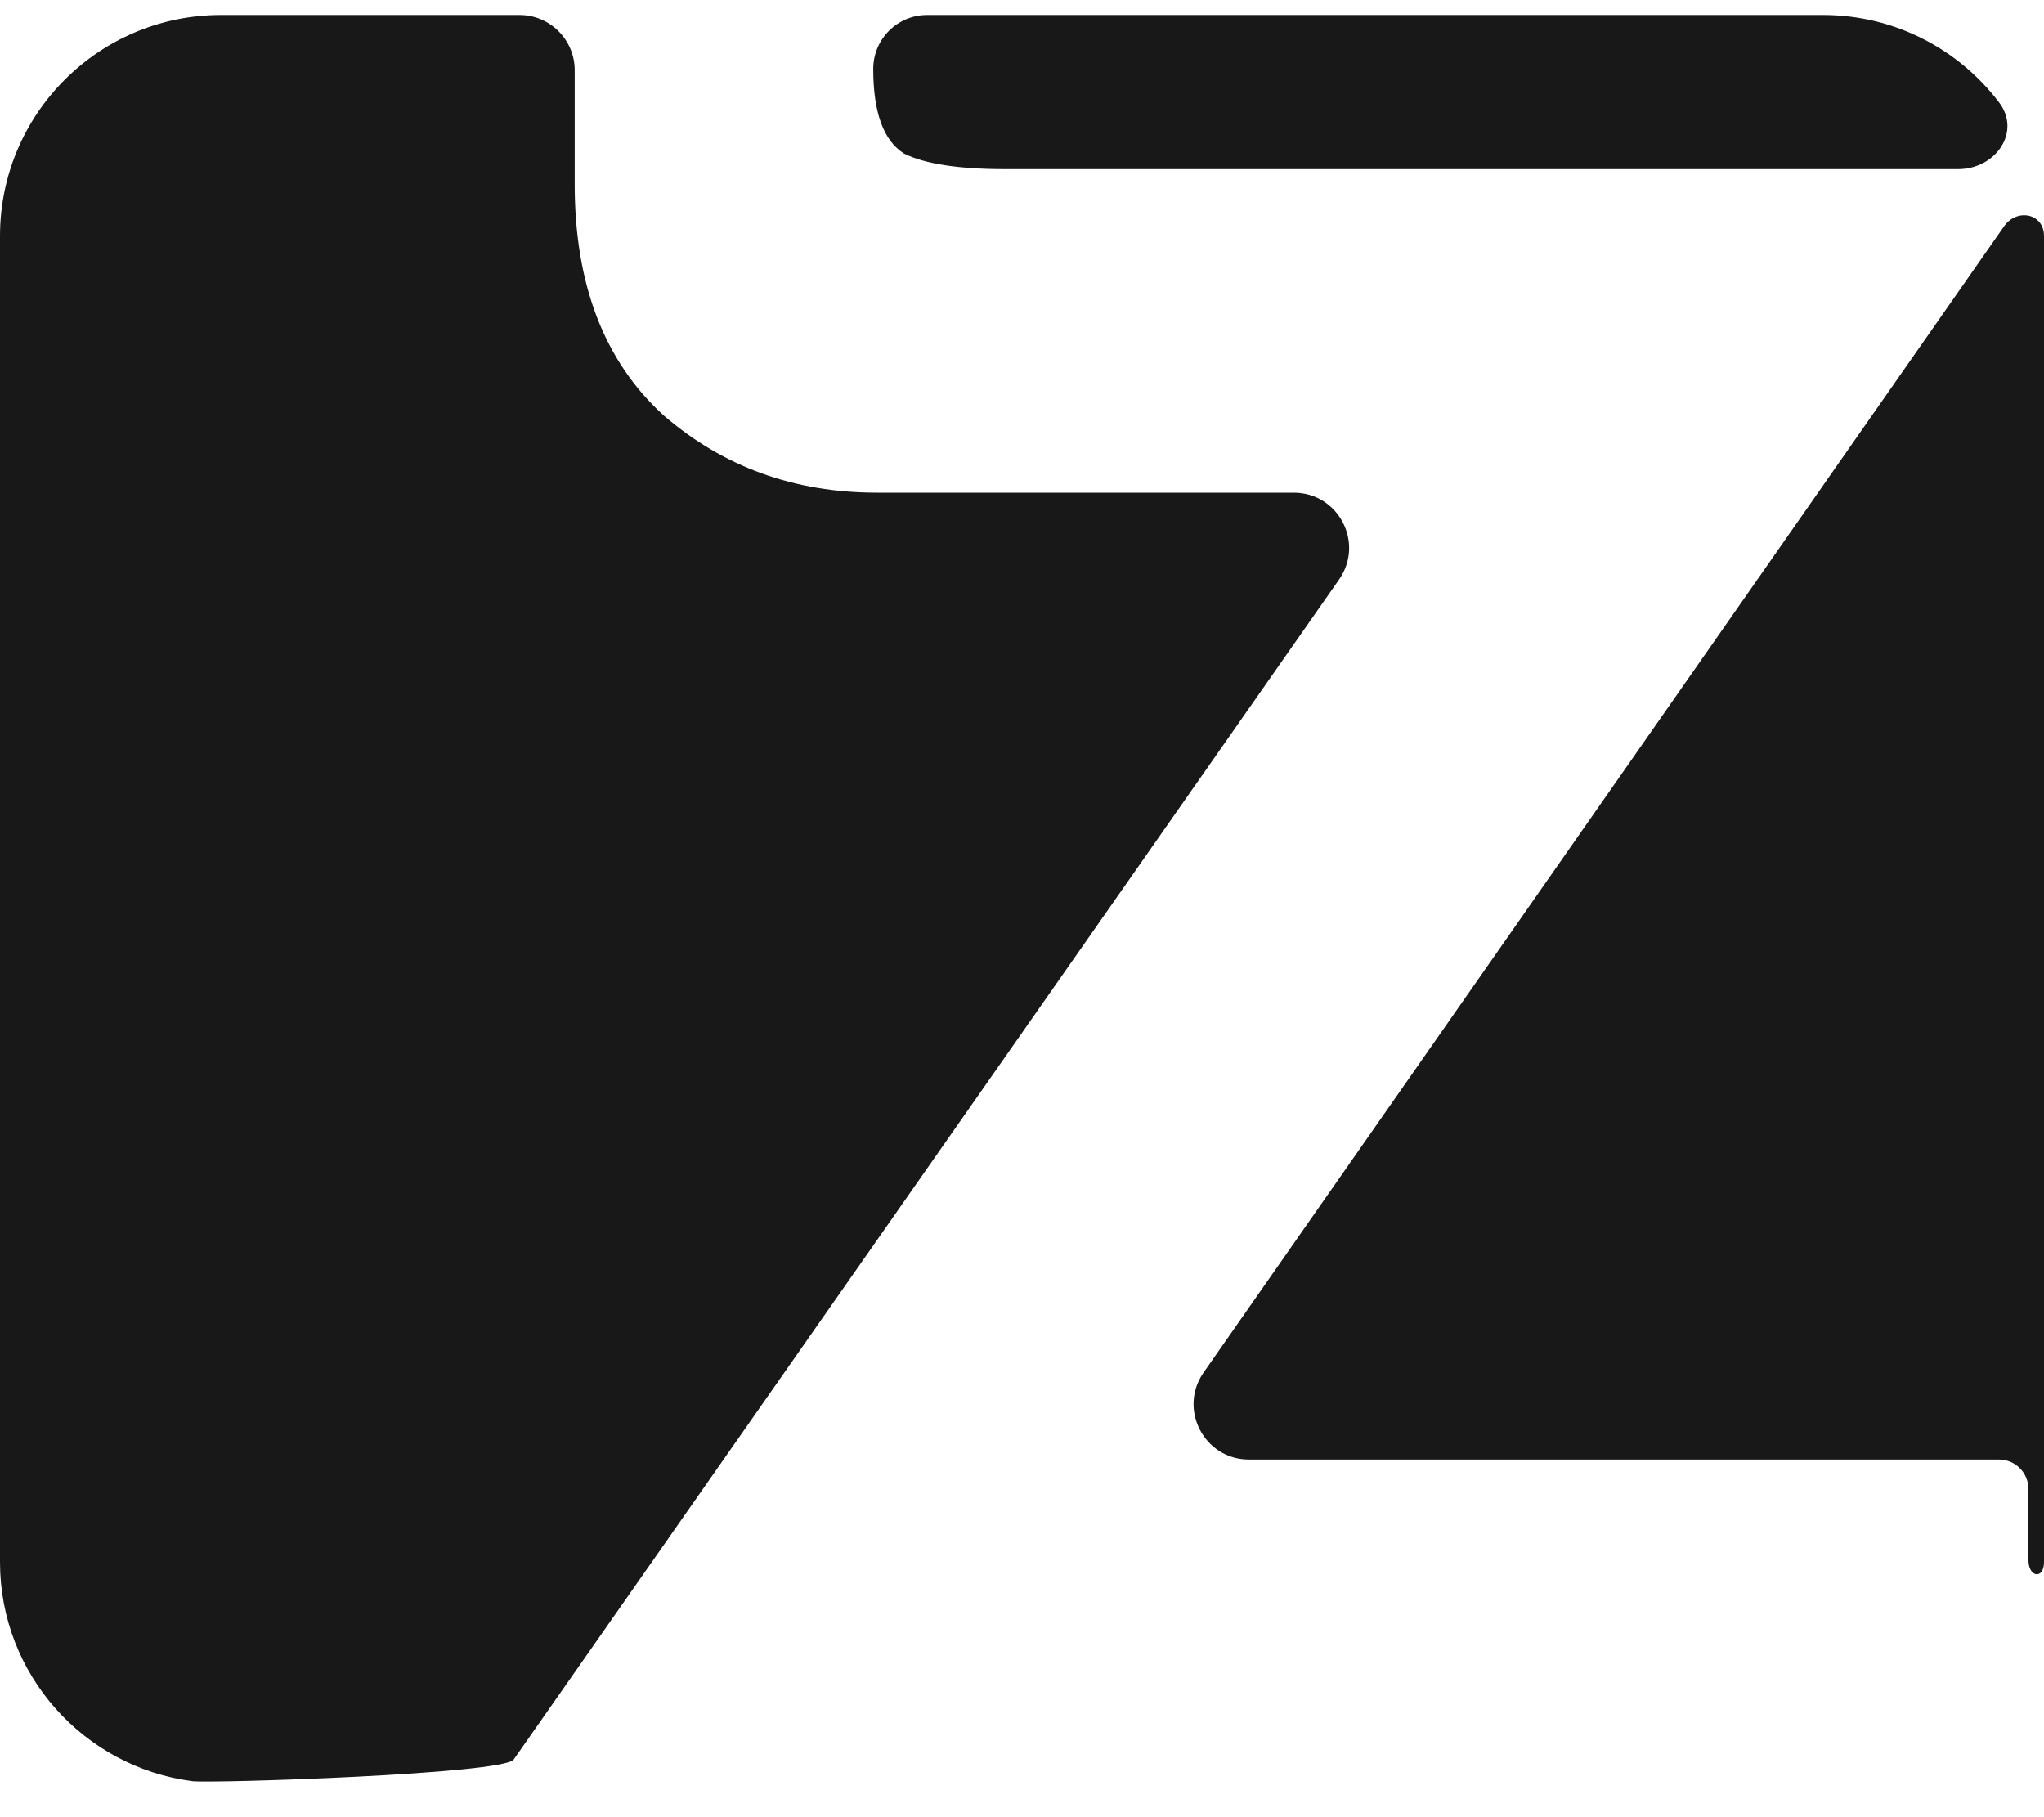 <svg width="18" height="16" viewBox="0 0 18 16" fill="none" xmlns="http://www.w3.org/2000/svg">
<path d="M1.946 0.132C0.871 0.132 0 1.003 0 2.078V13.754C0 14.742 0.738 15.559 1.693 15.683C1.851 15.704 4.433 15.622 4.524 15.492L11.792 5.103C12.018 4.78 11.787 4.338 11.393 4.338H7.724C6.996 4.338 6.37 4.111 5.846 3.659C5.323 3.184 5.061 2.506 5.061 1.624V0.618C5.061 0.35 4.843 0.132 4.575 0.132H1.946Z" fill="#181818"/>
<path d="M8.165 0.132C7.902 0.132 7.69 0.344 7.69 0.607C7.69 0.991 7.781 1.24 7.963 1.353C8.145 1.443 8.441 1.489 8.851 1.489H17.244C17.573 1.489 17.803 1.163 17.604 0.901C17.249 0.434 16.687 0.132 16.054 0.132H8.165Z" fill="#181818"/>
<path d="M18 2.078C18 1.879 17.762 1.83 17.648 1.993L10.599 12.085C10.374 12.408 10.605 12.851 10.998 12.851H17.603C17.747 12.851 17.863 12.967 17.863 13.111V13.736C17.863 13.891 18 13.908 18 13.754V2.078Z" fill="#181818"/>
</svg>
